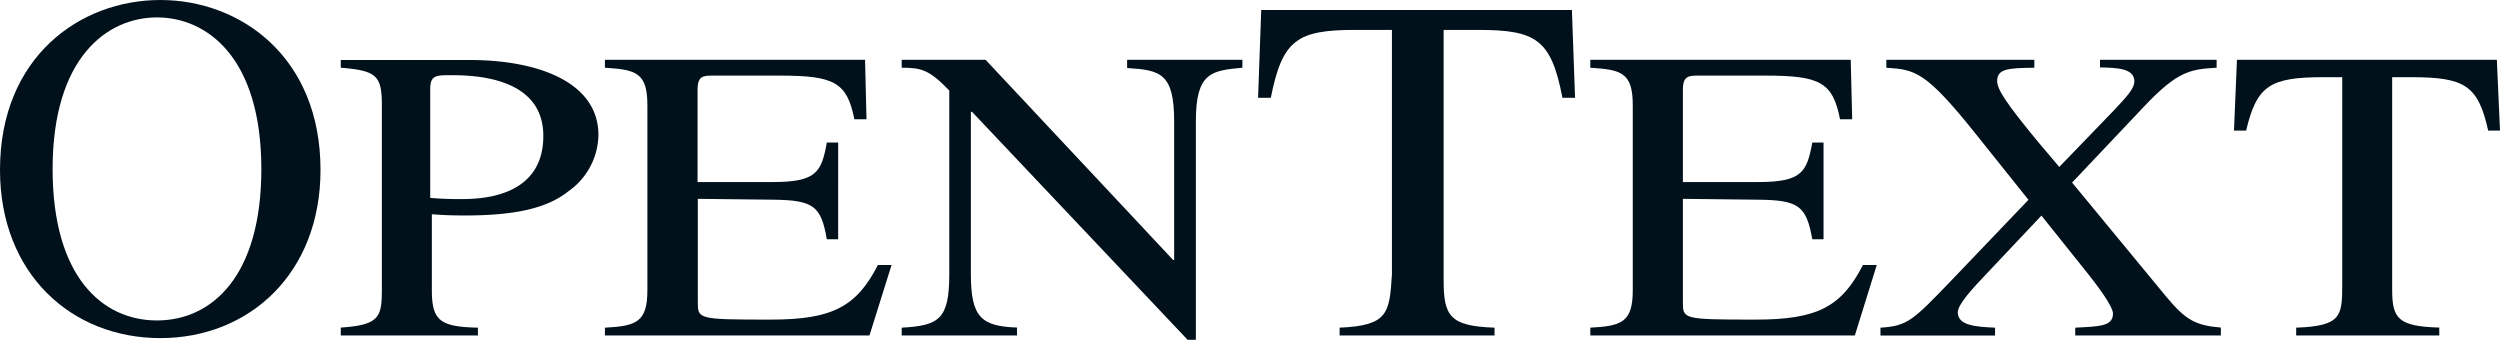 <svg xmlns="http://www.w3.org/2000/svg" width="412" height="56.04" viewBox="0 0 412 56.04"><path d="M25.87,52.81c-9,0-17.2-7.19-17.2-24.94,0-18.41,9-25,17.2-25s17.2,6.55,17.2,25c0,17.75-8.23,24.94-17.2,24.94m.55,2.91C41,55.72,52.82,45.14,52.82,28,52.82,9.38,39.64,0,26.42,0S0,9.38,0,28C0,45.14,11.8,55.72,26.42,55.72" fill="#01111c"/><path d="M70.9,14.72c0-2.26.89-2.33,3.3-2.33,3.56,0,15.34.13,15.34,10,0,10.42-10.81,10.42-13.81,10.42-1.67,0-3.3-.06-4.83-.2ZM56.16,11.16c5.88.48,6.77,1.3,6.77,6.17V47.05c0,4.94,0,6.51-6.77,6.93v1.3h22.6V54c-6.23-.14-7.59-1.16-7.59-6.18V35.31c1.94.15,3.47.2,5.4.2,8.49,0,13.65-1.23,17.12-4a11.56,11.56,0,0,0,4.93-9.26c0-8.73-10-12.36-21.16-12.36H56.16Z" fill="#01111c"/><path d="M143.29,55.28H99.69V54c5.17-.27,7-.9,7-6.18V17.33c0-5.42-1.94-5.84-7-6.17V9.85h42.87l.24,9.81h-2c-1.21-6.1-3.31-7.2-12.27-7.2H117.61c-1.7,0-2.65,0-2.65,2.33V30h12.43c7.17,0,8-1.65,8.87-6.51h1.87V39.43h-1.87c-.95-5.48-2.18-6.45-8.87-6.52L115,32.77v17c0,2.82,0,2.9,12,2.9,10.09,0,14.12-2.06,17.68-9h2.25Z" fill="#01111c"/><path d="M204.75,11.16c-5.08.48-7.67.75-7.67,8.79V56h-1.36L160.19,18.43H160V45.18c0,7.09,1.71,8.59,7.6,8.8v1.3h-19V54c6.15-.34,7.84-1.38,7.84-8.8V14.92c-3.3-3.43-4.6-3.76-7.84-3.76V9.85h13.82l30.92,33h.16V20c0-7.91-2.26-8.46-7.75-8.79V9.85h19Z" fill="#01111c"/><path d="M246.3,55.29H220.77V54c8-.35,8.22-2.37,8.62-8.82V4.93h-6.07c-9.62,0-12,1.68-13.89,11.19h-2.1l.52-14.47h51.2l.52,14.47h-2.08c-1.85-9.62-4.31-11.19-13.9-11.19h-5.68V46.14c0,5.94,1,7.6,8.39,7.86Z" fill="#01111c"/><path d="M305.68,55.28h-43.6V54c5.17-.27,7-.9,7-6.18V17.33c0-5.42-1.94-5.84-7-6.17V9.85H305l.24,9.81h-2c-1.2-6.1-3.3-7.2-12.27-7.2H280c-1.68,0-2.66,0-2.66,2.33V30h12.43c7.19,0,8-1.65,8.9-6.51h1.85V39.43h-1.85c-1-5.48-2.2-6.45-8.9-6.52l-12.43-.14v17c0,2.82,0,2.9,12,2.9,10.08,0,14.13-2.06,17.67-9h2.28Z" fill="#01111c"/><path d="M365.3,11.16c-4.28.26-6.38.48-12,6.44L341.48,30.09,357,48.9c3.16,3.78,4.76,4.74,9,5.08v1.3H342V54c4-.21,6.22-.21,6.22-2.33,0-1.24-2.83-4.93-4.11-6.53l-7.68-9.61-9.59,10.16c-1.7,1.8-4.2,4.48-4.2,5.77,0,2.2,3,2.4,6.14,2.54v1.3H309.9V54c4.44-.27,5.33-1.16,11.73-7.83l12.66-13.24-8.8-11c-8.23-10.29-9.93-10.44-14.62-10.77V9.85h24.39v1.31c-4.21.06-6.13.13-6.13,2.19,0,1.37,1.45,3.63,6.85,10.16l3.39,4,9.14-9.47c1.84-2,3.23-3.37,3.23-4.66,0-2.14-2.92-2.21-5.66-2.27V9.85H365.3Z" fill="#01111c"/><path d="M402,55.28H378.41V54c7.34-.27,7.59-1.86,7.59-6.93V12.72h-3c-8.88,0-11.06,1.32-12.84,8.8h-2l.49-11.67h42.83L412,21.52h-1.95c-1.67-7.56-3.95-8.8-12.82-8.8h-3V47.8c0,4.68,1,6,7.76,6.18Z" fill="#01111c"/></svg>